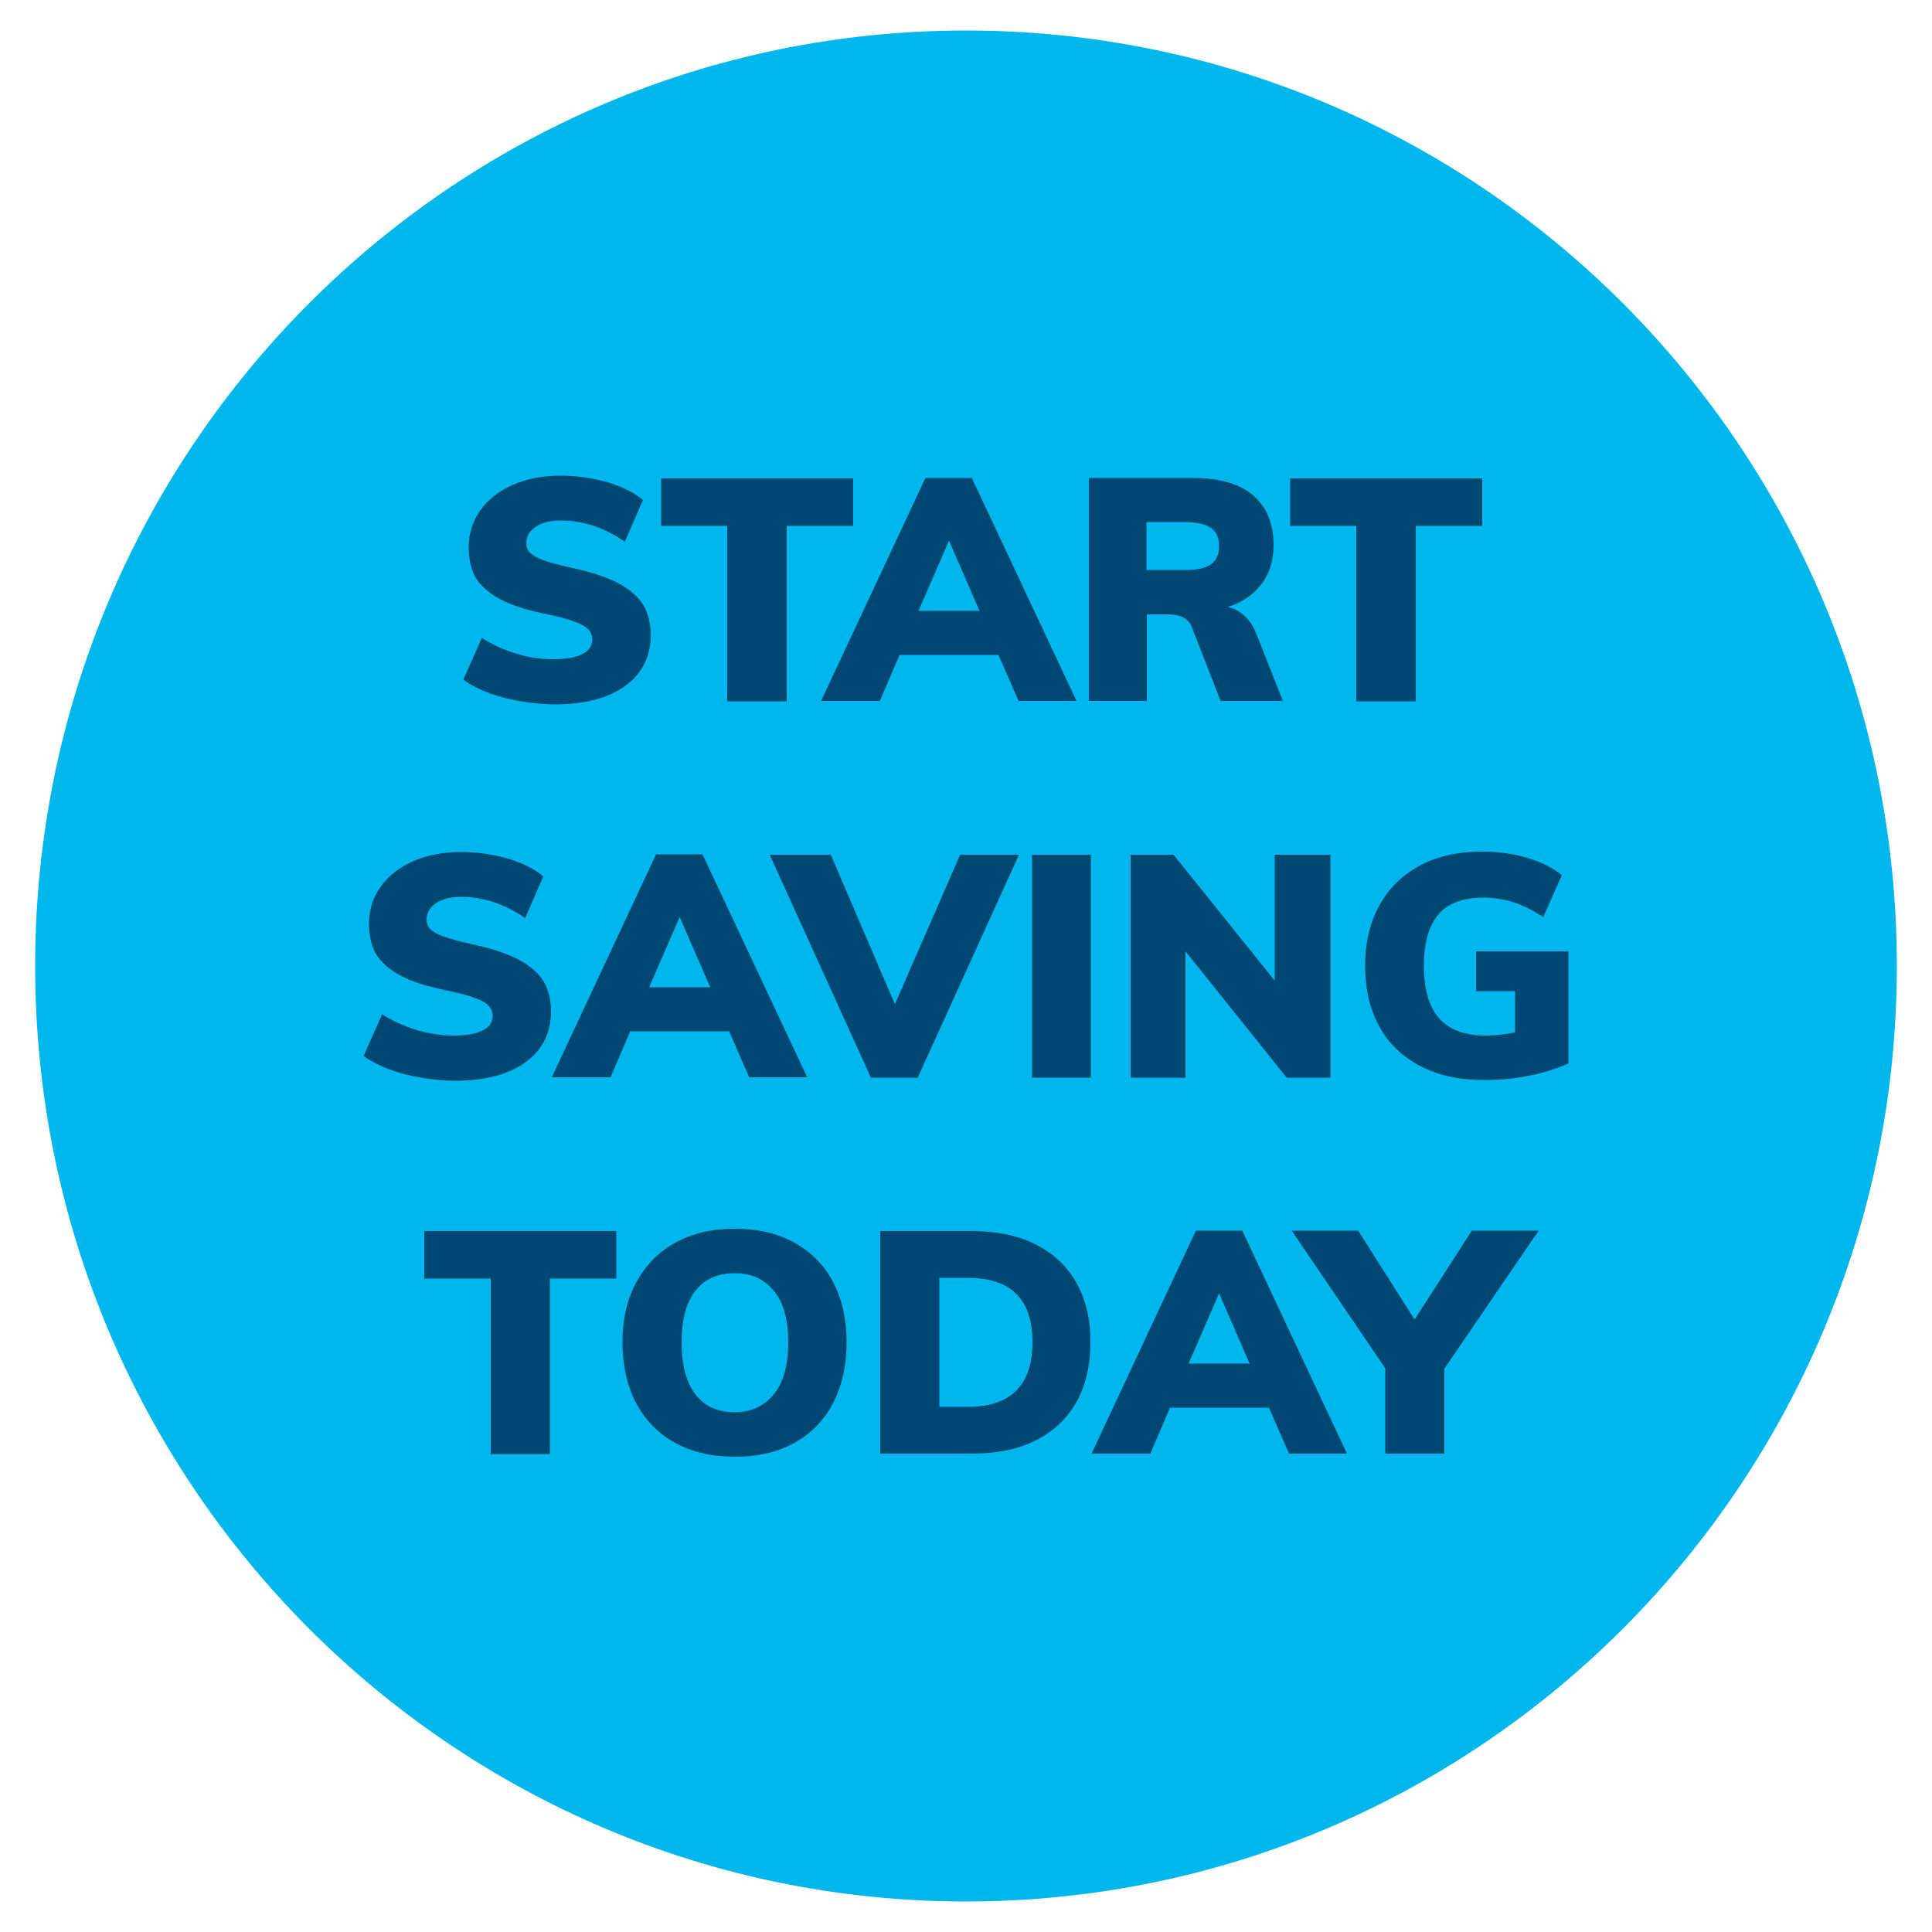 <svg xmlns="http://www.w3.org/2000/svg" xmlns:xlink="http://www.w3.org/1999/xlink" id="Layer_1" x="0px" y="0px" viewBox="0 0 500 500" style="enable-background:new 0 0 500 500;" xml:space="preserve">
<style type="text/css">
	.st0{fill:#00B7ED;}
	.st1{fill:#004773;}
</style>
<g>
	<g>
		<path class="st0" d="M250,492.1c133,0,240.9-108.4,240.9-242.1S383,7.9,250,7.9S9.1,116.3,9.1,250S117,492.1,250,492.1"></path>
	</g>
	<g>
		<g>
			<path class="st1" d="M130.2,180.5c-4.2-1.1-7.6-2.7-10.3-4.6l4.8-10.8c2.8,1.8,5.8,3.1,9,4.1s6.3,1.4,9.5,1.4     c3.2,0,5.7-0.4,7.5-1.3c1.7-0.9,2.6-2.1,2.6-3.8c0-1.5-0.8-2.7-2.3-3.6c-1.6-0.9-4.5-1.9-8.8-2.8c-5.5-1.1-9.7-2.4-12.7-4     c-3-1.6-5.1-3.5-6.4-5.6c-1.2-2.2-1.8-4.8-1.8-7.9c0-3.5,1-6.7,3-9.5c2-2.8,4.8-5,8.4-6.6c3.6-1.6,7.7-2.4,12.4-2.4     c4.2,0,8.2,0.6,12.1,1.7c3.9,1.2,7,2.7,9.2,4.6l-4.7,10.8c-2.5-1.8-5.2-3.1-8-4.1c-2.8-0.9-5.6-1.4-8.4-1.4c-2.8,0-5,0.5-6.6,1.6     c-1.7,1.1-2.5,2.5-2.5,4.3c0,1,0.3,1.8,0.9,2.4c0.6,0.6,1.7,1.3,3.3,1.9c1.6,0.6,4.1,1.3,7.3,2c5.2,1.1,9.4,2.5,12.4,4.1     c3,1.6,5.1,3.5,6.4,5.6c1.2,2.1,1.9,4.7,1.9,7.7c0,5.6-2.2,10-6.6,13.2c-4.4,3.2-10.5,4.8-18.5,4.8     C138.7,182.2,134.4,181.6,130.2,180.5z"></path>
			<path class="st1" d="M188.3,136.1h-17.2v-12.3h49.7v12.3h-17.2v45.4h-15.4V136.1z"></path>
			<path class="st1" d="M258.4,169.5h-25.6l-5.1,11.9h-15.2l27-57.7h12l27.1,57.7h-15L258.4,169.5z M253.5,158.1l-7.9-18.2     l-7.9,18.2H253.5z"></path>
			<path class="st1" d="M332,181.4h-16.1l-7.5-19.2c-0.9-2.2-2.9-3.2-6.1-3.2h-5.5v22.4h-15v-57.7h26.8c7,0,12.2,1.5,15.7,4.5     c3.5,3,5.3,7.3,5.3,12.8c0,3.9-1,7.3-3.1,10.1c-2.1,2.8-5,4.8-8.8,6c1.6,0.3,3.1,1.1,4.4,2.3s2.3,2.8,3.1,4.8L332,181.4z      M313.3,146.1c1.5-1,2.2-2.6,2.2-4.7c0-2.2-0.7-3.8-2.1-4.8c-1.4-1-3.8-1.5-7.1-1.5h-9.6v12.4h9.6     C309.5,147.6,311.8,147.1,313.3,146.1z"></path>
			<path class="st1" d="M351.1,136.1h-17.2v-12.3h49.7v12.3h-17.2v45.4h-15.4V136.1z"></path>
		</g>
		<g>
			<path class="st1" d="M104.4,277.9c-4.2-1.1-7.6-2.7-10.3-4.6l4.8-10.8c2.8,1.8,5.8,3.1,9,4.1c3.2,0.9,6.3,1.4,9.5,1.4     c3.2,0,5.7-0.4,7.5-1.3s2.6-2.1,2.6-3.8c0-1.5-0.8-2.7-2.3-3.6c-1.6-0.9-4.5-1.9-8.8-2.8c-5.5-1.1-9.7-2.4-12.7-4     c-3-1.6-5.1-3.5-6.4-5.6c-1.2-2.2-1.8-4.8-1.8-7.9c0-3.5,1-6.7,3-9.5c2-2.8,4.8-5,8.4-6.6c3.6-1.6,7.7-2.4,12.4-2.4     c4.2,0,8.2,0.6,12.1,1.7c3.9,1.2,7,2.7,9.2,4.6l-4.7,10.8c-2.5-1.8-5.2-3.1-8-4.1c-2.8-0.9-5.6-1.4-8.4-1.4c-2.8,0-5,0.5-6.6,1.6     c-1.7,1.1-2.5,2.5-2.5,4.3c0,1,0.3,1.8,0.9,2.4c0.6,0.6,1.7,1.3,3.3,1.9c1.6,0.6,4.1,1.3,7.3,2c5.2,1.1,9.4,2.5,12.4,4.1     c3,1.6,5.1,3.5,6.4,5.6c1.2,2.1,1.9,4.7,1.9,7.7c0,5.6-2.2,10-6.6,13.2c-4.4,3.2-10.5,4.8-18.5,4.8     C112.9,279.6,108.6,279,104.4,277.9z"></path>
			<path class="st1" d="M188.7,266.9h-25.6l-5.1,11.9h-15.2l27-57.7h12l27.1,57.7h-15L188.7,266.9z M183.8,255.5l-7.9-18.2     l-7.9,18.2H183.8z"></path>
			<path class="st1" d="M263.7,221.2l-26.2,57.7h-12.1l-26.2-57.7H215l16.6,38.7l16.9-38.7H263.7z"></path>
			<path class="st1" d="M267.1,221.2h15.2v57.7h-15.2V221.2z"></path>
			<path class="st1" d="M344.3,221.2v57.7H333l-26.2-32.7v32.7h-14.2v-57.7h11.1l26.2,32.6v-32.6H344.3z"></path>
			<path class="st1" d="M405.9,246.3v28.9c-3.1,1.4-6.5,2.5-10.3,3.2c-3.8,0.8-7.7,1.1-11.7,1.1c-6.3,0-11.7-1.2-16.3-3.6     c-4.6-2.4-8.2-5.8-10.6-10.2c-2.5-4.5-3.7-9.7-3.7-15.8c0-5.9,1.2-11.1,3.7-15.6c2.5-4.5,6-7.9,10.5-10.3     c4.5-2.4,9.8-3.6,15.9-3.6c4.2,0,8.1,0.5,11.8,1.6c3.7,1.1,6.7,2.6,9,4.5l-4.8,10.8c-2.7-1.7-5.2-3-7.7-3.8     c-2.5-0.8-5.1-1.2-7.9-1.2c-5.1,0-9,1.4-11.5,4.3c-2.5,2.9-3.8,7.3-3.8,13.2c0,6.2,1.3,10.7,3.9,13.7c2.6,3,6.7,4.5,12.1,4.5     c2.5,0,5.1-0.3,7.6-0.8v-10.7h-10.1v-10.3H405.9z"></path>
		</g>
		<g>
			<path class="st1" d="M127,330.9h-17.2v-12.3h49.7v12.3h-17.2v45.4H127V330.9z"></path>
			<path class="st1" d="M174.7,373.4c-4.4-2.4-7.7-5.9-10.1-10.3c-2.3-4.5-3.5-9.7-3.5-15.7c0-6,1.2-11.2,3.6-15.6     c2.4-4.4,5.7-7.8,10.1-10.2c4.3-2.4,9.5-3.6,15.4-3.6c5.9,0,11,1.2,15.4,3.6c4.3,2.4,7.7,5.8,10,10.2c2.3,4.4,3.5,9.6,3.5,15.6     c0,6-1.2,11.2-3.5,15.7c-2.3,4.5-5.7,7.9-10,10.3c-4.3,2.4-9.5,3.6-15.4,3.6C184.2,377,179.1,375.8,174.7,373.4z M200.3,360.8     c2.5-3.1,3.7-7.6,3.7-13.4c0-5.8-1.2-10.3-3.7-13.3c-2.5-3.1-5.8-4.6-10.2-4.6s-7.7,1.5-10.1,4.5c-2.4,3-3.6,7.5-3.6,13.4     c0,5.9,1.2,10.4,3.6,13.5c2.4,3.1,5.8,4.6,10.1,4.6S197.8,363.9,200.3,360.8z"></path>
			<path class="st1" d="M227.8,318.6h23.6c6.4,0,11.9,1.1,16.5,3.4c4.6,2.3,8.2,5.6,10.6,9.9c2.5,4.3,3.7,9.5,3.7,15.4     c0,6-1.2,11.2-3.6,15.5c-2.4,4.3-6,7.7-10.6,10c-4.6,2.3-10.1,3.4-16.6,3.4h-23.6V318.6z M250.4,364.1c5.6,0,9.8-1.4,12.6-4.2     c2.8-2.8,4.2-7,4.2-12.6c0-11.1-5.6-16.6-16.8-16.6h-7.3v33.4H250.4z"></path>
			<path class="st1" d="M328.4,364.3h-25.6l-5.1,11.9h-15.2l27-57.7h12l27.1,57.7h-15L328.4,364.3z M323.4,352.9l-7.9-18.2     l-7.9,18.2H323.4z"></path>
			<path class="st1" d="M373.8,354.2v22h-15.3v-22.1l-24.2-35.6h17.2l14.6,23l14.8-23h17.3L373.8,354.2z"></path>
		</g>
	</g>
</g>
</svg>